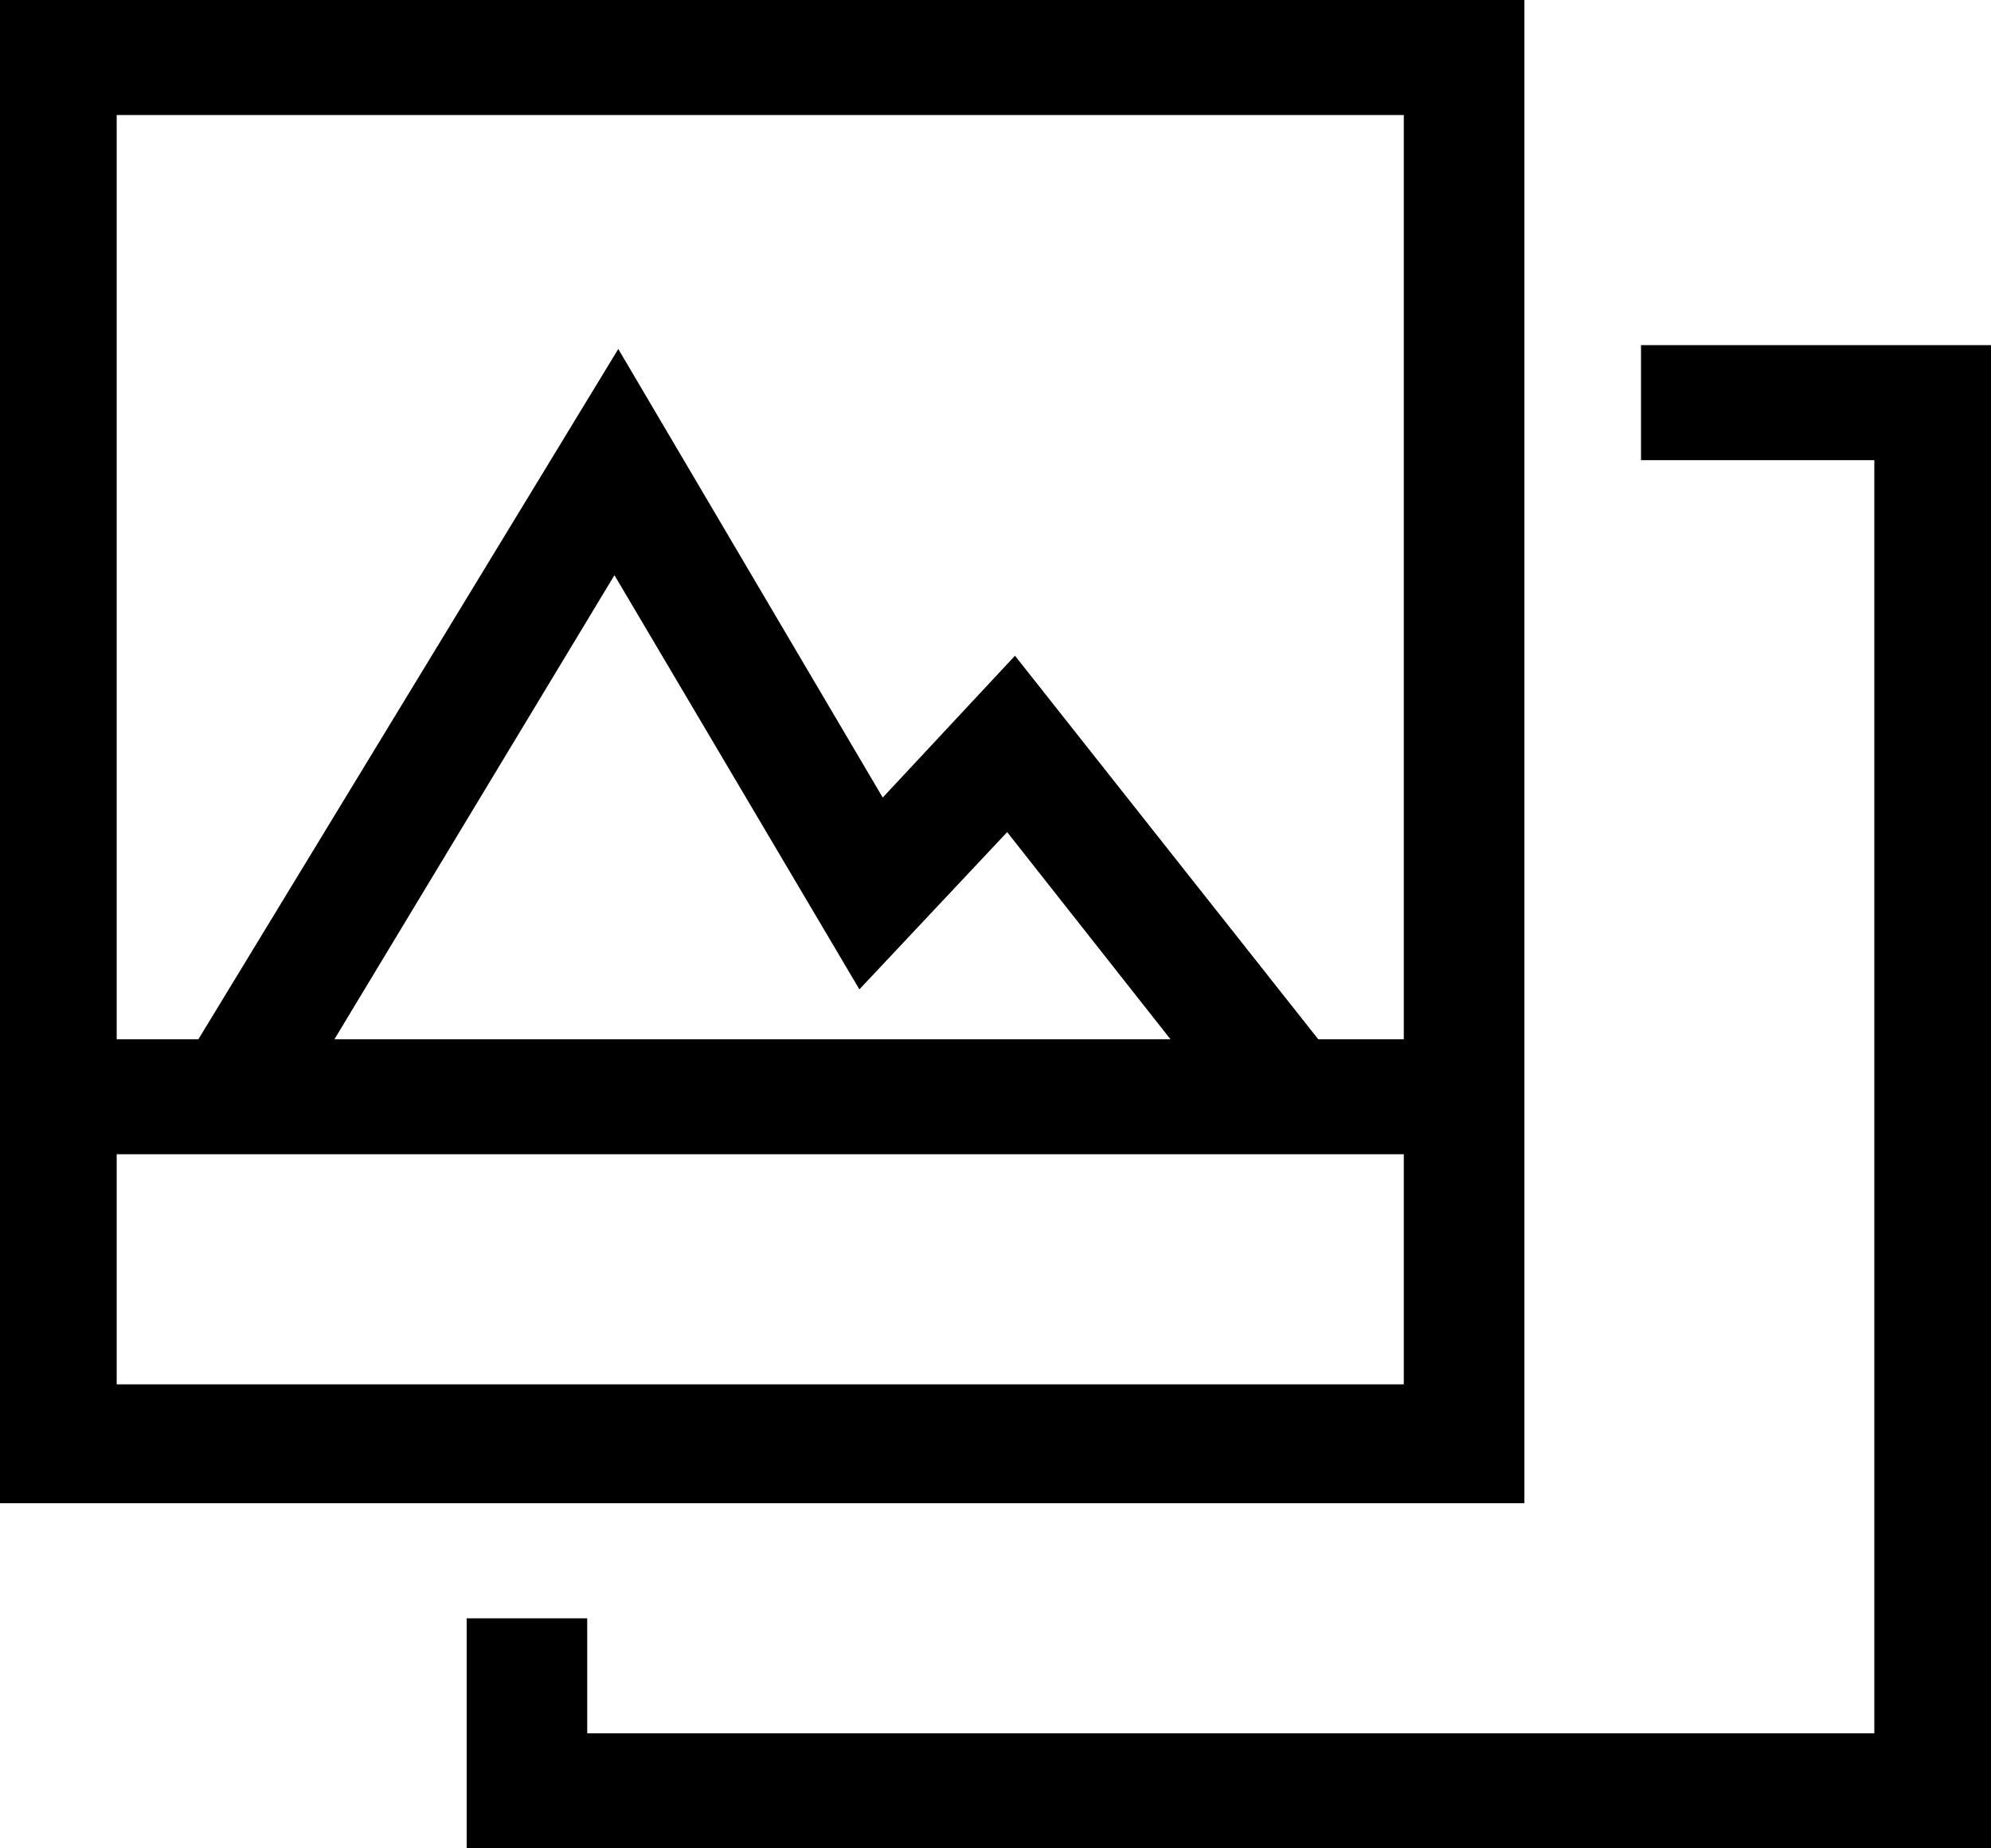 <?xml version="1.0" encoding="UTF-8"?>
<svg xmlns="http://www.w3.org/2000/svg" xmlns:xlink="http://www.w3.org/1999/xlink" width="28px" height="26px" viewBox="0 0 28 26" version="1.1">
  <title>A5EADDCD-1119-4977-AD43-4BC46C0585A6</title>
  <g id="Page-1" stroke="none" stroke-width="1" fill="none" fill-rule="evenodd">
    <g id="Case-Study-Post-3:-BATL" transform="translate(-466, -3000)" fill="#000000">
      <g id="Section-4" transform="translate(-2, 2049)">
        <path d="M468,951 L468,972.145 L489.438,972.145 L489.438,967.236 L489.438,951 L468,951 Z M469.641,952.618 L487.742,952.618 L487.742,965.619 L486.539,965.619 L482.274,960.224 L480.414,962.219 L476.695,955.909 L470.79,965.619 L469.641,965.619 L469.641,952.618 Z M476.641,959.091 L480.086,964.917 L482.164,962.705 L484.461,965.619 L472.703,965.619 L476.641,959.091 Z M469.641,970.473 L487.742,970.473 L487.742,967.236 L469.641,967.236 L469.641,970.473 Z M491.078,955.855 L491.078,957.473 L494.359,957.473 L494.359,975.382 L476.258,975.382 L476.258,973.764 L474.563,973.764 L474.563,977 L496,977 L496,955.855 L491.078,955.855 Z" id="Fill-1"></path>
      </g>
    </g>
  </g>
</svg>
